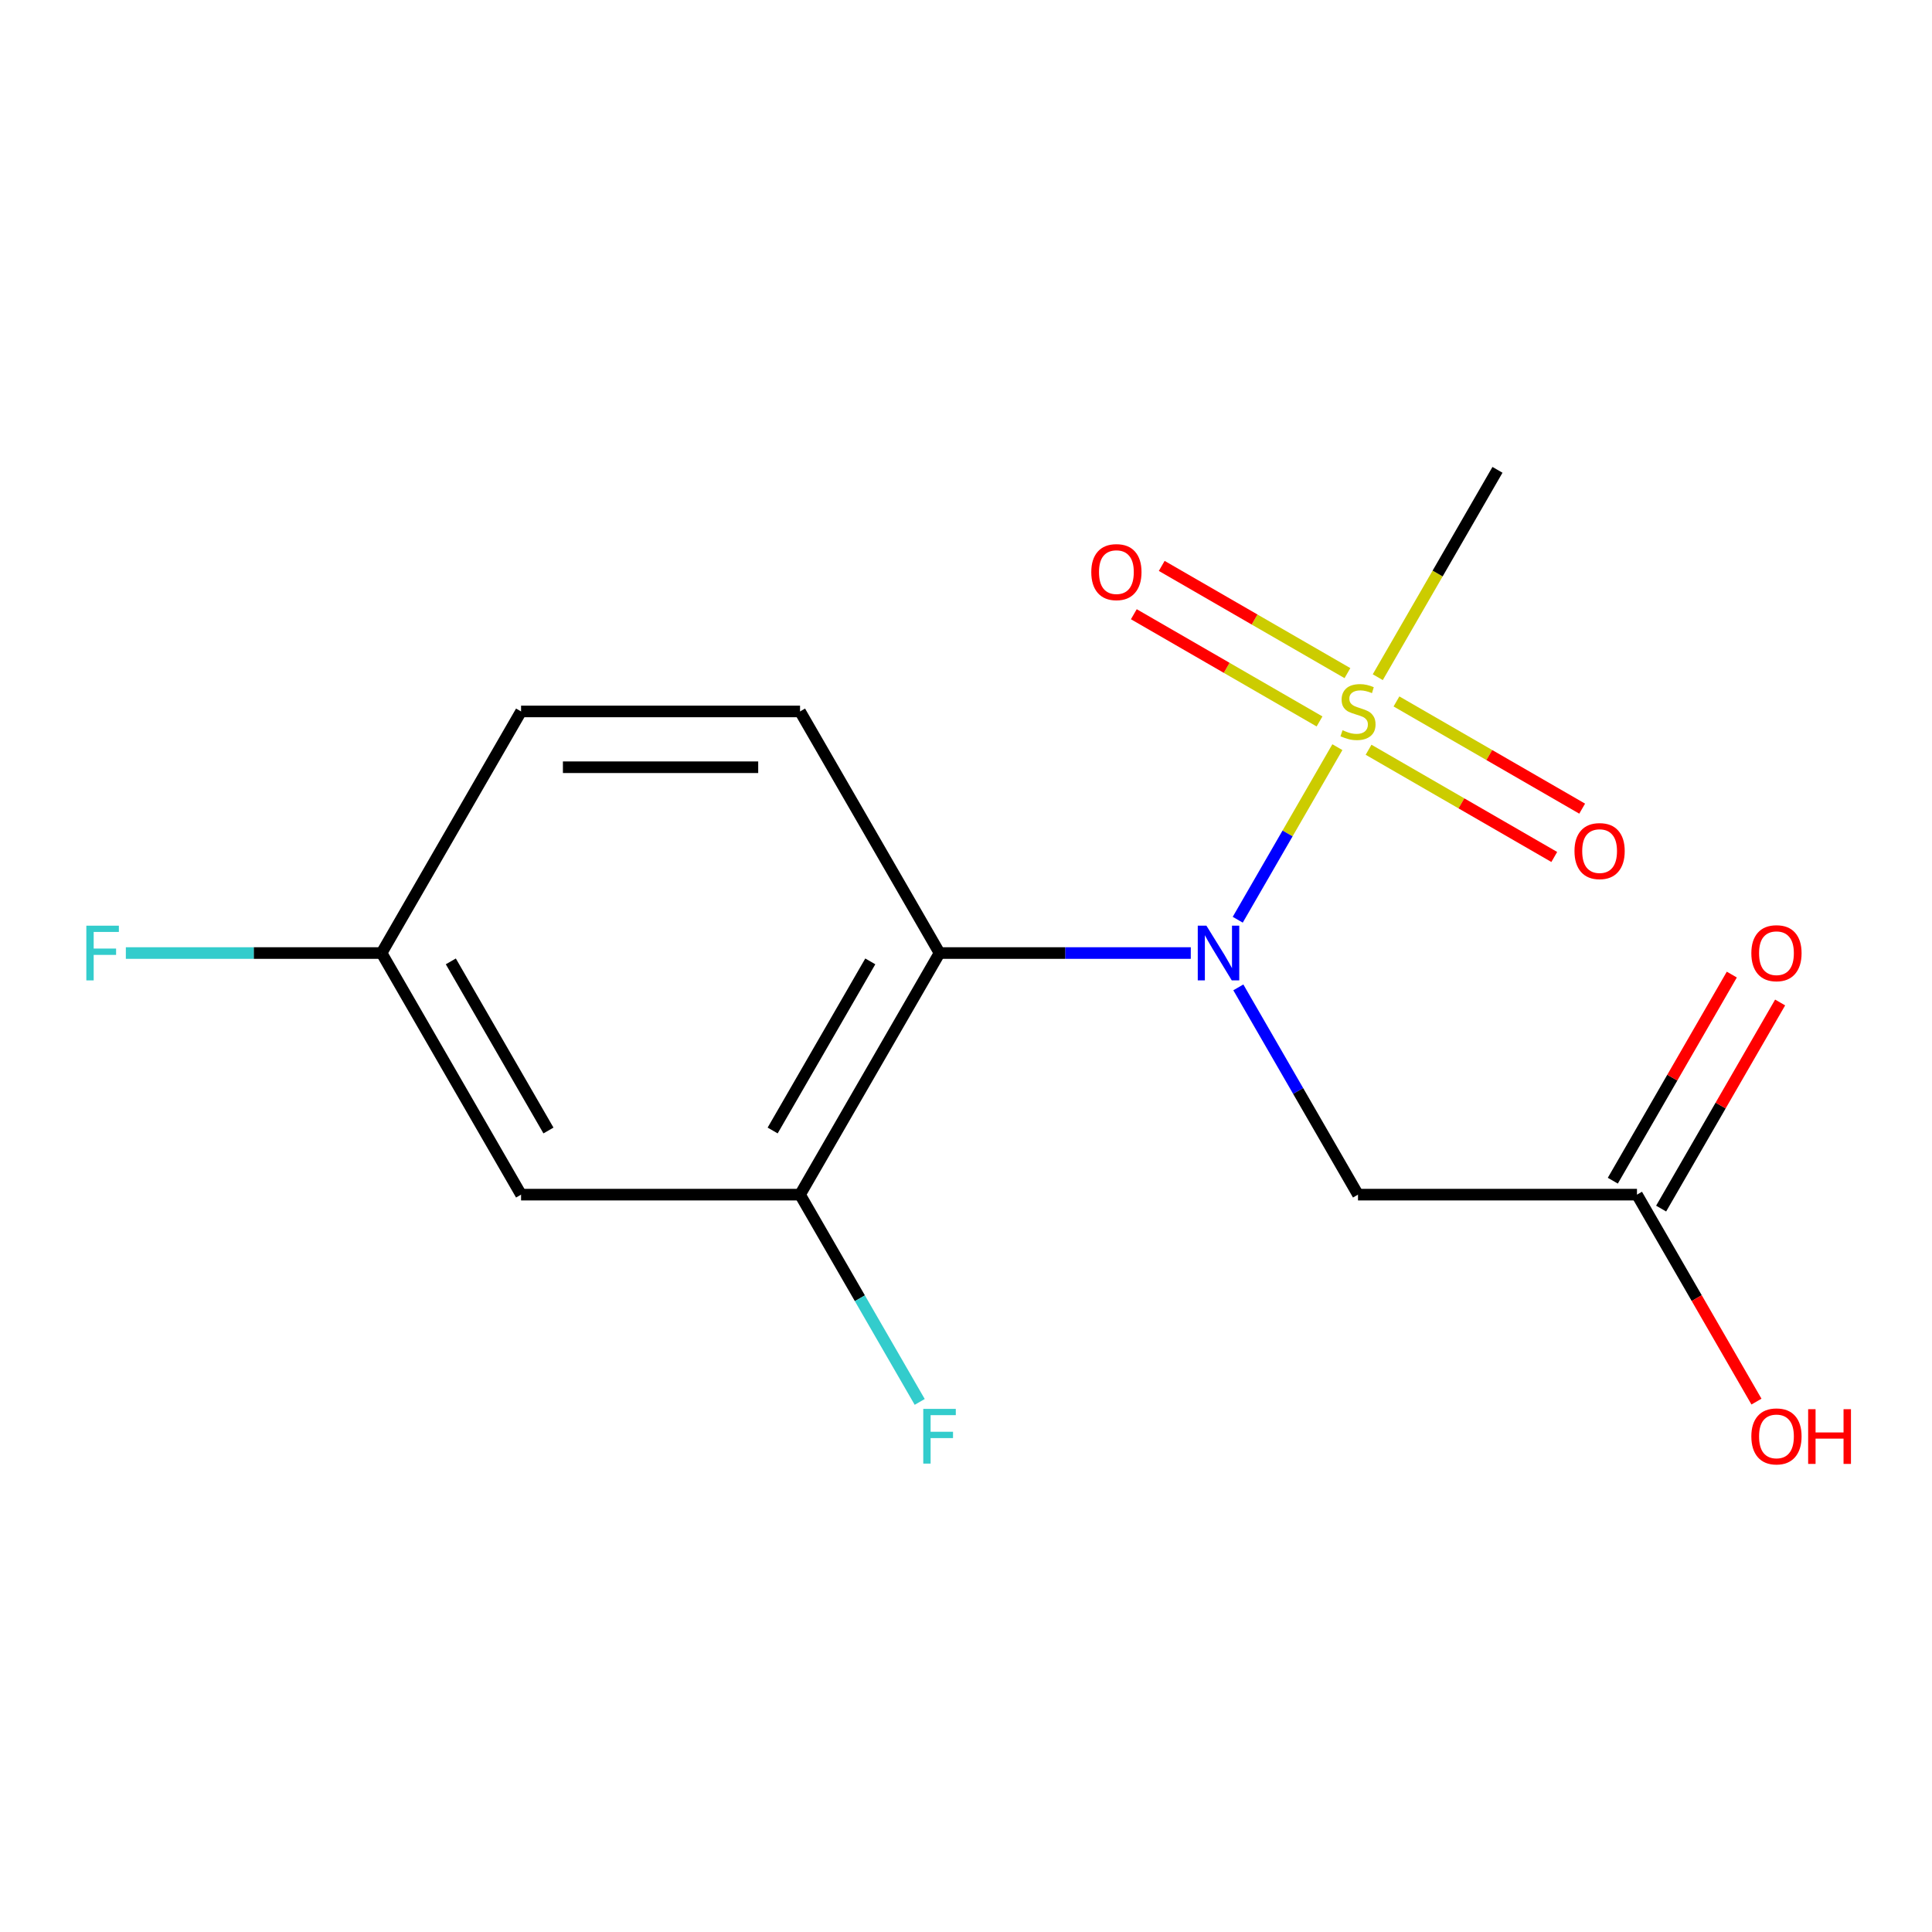 <?xml version='1.0' encoding='iso-8859-1'?>
<svg version='1.1' baseProfile='full'
              xmlns='http://www.w3.org/2000/svg'
                      xmlns:rdkit='http://www.rdkit.org/xml'
                      xmlns:xlink='http://www.w3.org/1999/xlink'
                  xml:space='preserve'
width='1000px' height='1000px' viewBox='0 0 1000 1000'>
<!-- END OF HEADER -->
<rect style='opacity:1.0;fill:#FFFFFF;stroke:none' width='1000' height='1000' x='0' y='0'> </rect>
<path class='bond-0' d='M 692.223,386.729 L 666.437,431.392' style='fill:none;fill-rule:evenodd;stroke:#CCCC00;stroke-width:6px;stroke-linecap:butt;stroke-linejoin:miter;stroke-opacity:1' />
<path class='bond-0' d='M 666.437,431.392 L 640.65,476.055' style='fill:none;fill-rule:evenodd;stroke:#0000FF;stroke-width:6px;stroke-linecap:butt;stroke-linejoin:miter;stroke-opacity:1' />
<path class='bond-7' d='M 697.428,348.408 L 649.369,320.661' style='fill:none;fill-rule:evenodd;stroke:#CCCC00;stroke-width:6px;stroke-linecap:butt;stroke-linejoin:miter;stroke-opacity:1' />
<path class='bond-7' d='M 649.369,320.661 L 601.309,292.914' style='fill:none;fill-rule:evenodd;stroke:#FF0000;stroke-width:6px;stroke-linecap:butt;stroke-linejoin:miter;stroke-opacity:1' />
<path class='bond-7' d='M 682.988,373.418 L 634.929,345.671' style='fill:none;fill-rule:evenodd;stroke:#CCCC00;stroke-width:6px;stroke-linecap:butt;stroke-linejoin:miter;stroke-opacity:1' />
<path class='bond-7' d='M 634.929,345.671 L 586.87,317.924' style='fill:none;fill-rule:evenodd;stroke:#FF0000;stroke-width:6px;stroke-linecap:butt;stroke-linejoin:miter;stroke-opacity:1' />
<path class='bond-8' d='M 708.368,388.071 L 756.427,415.818' style='fill:none;fill-rule:evenodd;stroke:#CCCC00;stroke-width:6px;stroke-linecap:butt;stroke-linejoin:miter;stroke-opacity:1' />
<path class='bond-8' d='M 756.427,415.818 L 804.486,443.565' style='fill:none;fill-rule:evenodd;stroke:#FF0000;stroke-width:6px;stroke-linecap:butt;stroke-linejoin:miter;stroke-opacity:1' />
<path class='bond-8' d='M 722.808,363.061 L 770.867,390.808' style='fill:none;fill-rule:evenodd;stroke:#CCCC00;stroke-width:6px;stroke-linecap:butt;stroke-linejoin:miter;stroke-opacity:1' />
<path class='bond-8' d='M 770.867,390.808 L 818.926,418.555' style='fill:none;fill-rule:evenodd;stroke:#FF0000;stroke-width:6px;stroke-linecap:butt;stroke-linejoin:miter;stroke-opacity:1' />
<path class='bond-11' d='M 713.134,350.51 L 744.115,296.849' style='fill:none;fill-rule:evenodd;stroke:#CCCC00;stroke-width:6px;stroke-linecap:butt;stroke-linejoin:miter;stroke-opacity:1' />
<path class='bond-11' d='M 744.115,296.849 L 775.097,243.187' style='fill:none;fill-rule:evenodd;stroke:#000000;stroke-width:6px;stroke-linecap:butt;stroke-linejoin:miter;stroke-opacity:1' />
<path class='bond-1' d='M 616.349,493.292 L 551.325,493.292' style='fill:none;fill-rule:evenodd;stroke:#0000FF;stroke-width:6px;stroke-linecap:butt;stroke-linejoin:miter;stroke-opacity:1' />
<path class='bond-1' d='M 551.325,493.292 L 486.301,493.292' style='fill:none;fill-rule:evenodd;stroke:#000000;stroke-width:6px;stroke-linecap:butt;stroke-linejoin:miter;stroke-opacity:1' />
<path class='bond-2' d='M 640.959,511.062 L 671.928,564.703' style='fill:none;fill-rule:evenodd;stroke:#0000FF;stroke-width:6px;stroke-linecap:butt;stroke-linejoin:miter;stroke-opacity:1' />
<path class='bond-2' d='M 671.928,564.703 L 702.898,618.344' style='fill:none;fill-rule:evenodd;stroke:#000000;stroke-width:6px;stroke-linecap:butt;stroke-linejoin:miter;stroke-opacity:1' />
<path class='bond-3' d='M 486.301,493.292 L 414.103,618.344' style='fill:none;fill-rule:evenodd;stroke:#000000;stroke-width:6px;stroke-linecap:butt;stroke-linejoin:miter;stroke-opacity:1' />
<path class='bond-3' d='M 450.461,497.61 L 399.922,585.146' style='fill:none;fill-rule:evenodd;stroke:#000000;stroke-width:6px;stroke-linecap:butt;stroke-linejoin:miter;stroke-opacity:1' />
<path class='bond-5' d='M 486.301,493.292 L 414.103,368.24' style='fill:none;fill-rule:evenodd;stroke:#000000;stroke-width:6px;stroke-linecap:butt;stroke-linejoin:miter;stroke-opacity:1' />
<path class='bond-4' d='M 702.898,618.344 L 847.296,618.344' style='fill:none;fill-rule:evenodd;stroke:#000000;stroke-width:6px;stroke-linecap:butt;stroke-linejoin:miter;stroke-opacity:1' />
<path class='bond-6' d='M 414.103,618.344 L 269.705,618.344' style='fill:none;fill-rule:evenodd;stroke:#000000;stroke-width:6px;stroke-linecap:butt;stroke-linejoin:miter;stroke-opacity:1' />
<path class='bond-12' d='M 414.103,618.344 L 445.072,671.985' style='fill:none;fill-rule:evenodd;stroke:#000000;stroke-width:6px;stroke-linecap:butt;stroke-linejoin:miter;stroke-opacity:1' />
<path class='bond-12' d='M 445.072,671.985 L 476.042,725.626' style='fill:none;fill-rule:evenodd;stroke:#33CCCC;stroke-width:6px;stroke-linecap:butt;stroke-linejoin:miter;stroke-opacity:1' />
<path class='bond-9' d='M 859.801,625.564 L 890.597,572.222' style='fill:none;fill-rule:evenodd;stroke:#000000;stroke-width:6px;stroke-linecap:butt;stroke-linejoin:miter;stroke-opacity:1' />
<path class='bond-9' d='M 890.597,572.222 L 921.394,518.881' style='fill:none;fill-rule:evenodd;stroke:#FF0000;stroke-width:6px;stroke-linecap:butt;stroke-linejoin:miter;stroke-opacity:1' />
<path class='bond-9' d='M 834.79,611.124 L 865.587,557.783' style='fill:none;fill-rule:evenodd;stroke:#000000;stroke-width:6px;stroke-linecap:butt;stroke-linejoin:miter;stroke-opacity:1' />
<path class='bond-9' d='M 865.587,557.783 L 896.383,504.442' style='fill:none;fill-rule:evenodd;stroke:#FF0000;stroke-width:6px;stroke-linecap:butt;stroke-linejoin:miter;stroke-opacity:1' />
<path class='bond-14' d='M 847.296,618.344 L 878.219,671.905' style='fill:none;fill-rule:evenodd;stroke:#000000;stroke-width:6px;stroke-linecap:butt;stroke-linejoin:miter;stroke-opacity:1' />
<path class='bond-14' d='M 878.219,671.905 L 909.143,725.466' style='fill:none;fill-rule:evenodd;stroke:#FF0000;stroke-width:6px;stroke-linecap:butt;stroke-linejoin:miter;stroke-opacity:1' />
<path class='bond-13' d='M 414.103,368.24 L 269.705,368.24' style='fill:none;fill-rule:evenodd;stroke:#000000;stroke-width:6px;stroke-linecap:butt;stroke-linejoin:miter;stroke-opacity:1' />
<path class='bond-13' d='M 392.443,397.119 L 291.364,397.119' style='fill:none;fill-rule:evenodd;stroke:#000000;stroke-width:6px;stroke-linecap:butt;stroke-linejoin:miter;stroke-opacity:1' />
<path class='bond-16' d='M 269.705,618.344 L 197.506,493.292' style='fill:none;fill-rule:evenodd;stroke:#000000;stroke-width:6px;stroke-linecap:butt;stroke-linejoin:miter;stroke-opacity:1' />
<path class='bond-16' d='M 283.885,585.146 L 233.346,497.61' style='fill:none;fill-rule:evenodd;stroke:#000000;stroke-width:6px;stroke-linecap:butt;stroke-linejoin:miter;stroke-opacity:1' />
<path class='bond-10' d='M 197.506,493.292 L 269.705,368.24' style='fill:none;fill-rule:evenodd;stroke:#000000;stroke-width:6px;stroke-linecap:butt;stroke-linejoin:miter;stroke-opacity:1' />
<path class='bond-15' d='M 197.506,493.292 L 131.322,493.292' style='fill:none;fill-rule:evenodd;stroke:#000000;stroke-width:6px;stroke-linecap:butt;stroke-linejoin:miter;stroke-opacity:1' />
<path class='bond-15' d='M 131.322,493.292 L 65.138,493.292' style='fill:none;fill-rule:evenodd;stroke:#33CCCC;stroke-width:6px;stroke-linecap:butt;stroke-linejoin:miter;stroke-opacity:1' />
<path  class='atom-0' d='M 694.898 377.96
Q 695.218 378.08, 696.538 378.64
Q 697.858 379.2, 699.298 379.56
Q 700.778 379.88, 702.218 379.88
Q 704.898 379.88, 706.458 378.6
Q 708.018 377.28, 708.018 375
Q 708.018 373.44, 707.218 372.48
Q 706.458 371.52, 705.258 371
Q 704.058 370.48, 702.058 369.88
Q 699.538 369.12, 698.018 368.4
Q 696.538 367.68, 695.458 366.16
Q 694.418 364.64, 694.418 362.08
Q 694.418 358.52, 696.818 356.32
Q 699.258 354.12, 704.058 354.12
Q 707.338 354.12, 711.058 355.68
L 710.138 358.76
Q 706.738 357.36, 704.178 357.36
Q 701.418 357.36, 699.898 358.52
Q 698.378 359.64, 698.418 361.6
Q 698.418 363.12, 699.178 364.04
Q 699.978 364.96, 701.098 365.48
Q 702.258 366, 704.178 366.6
Q 706.738 367.4, 708.258 368.2
Q 709.778 369, 710.858 370.64
Q 711.978 372.24, 711.978 375
Q 711.978 378.92, 709.338 381.04
Q 706.738 383.12, 702.378 383.12
Q 699.858 383.12, 697.938 382.56
Q 696.058 382.04, 693.818 381.12
L 694.898 377.96
' fill='#CCCC00'/>
<path  class='atom-1' d='M 624.439 479.132
L 633.719 494.132
Q 634.639 495.612, 636.119 498.292
Q 637.599 500.972, 637.679 501.132
L 637.679 479.132
L 641.439 479.132
L 641.439 507.452
L 637.559 507.452
L 627.599 491.052
Q 626.439 489.132, 625.199 486.932
Q 623.999 484.732, 623.639 484.052
L 623.639 507.452
L 619.959 507.452
L 619.959 479.132
L 624.439 479.132
' fill='#0000FF'/>
<path  class='atom-8' d='M 564.846 296.121
Q 564.846 289.321, 568.206 285.521
Q 571.566 281.721, 577.846 281.721
Q 584.126 281.721, 587.486 285.521
Q 590.846 289.321, 590.846 296.121
Q 590.846 303.001, 587.446 306.921
Q 584.046 310.801, 577.846 310.801
Q 571.606 310.801, 568.206 306.921
Q 564.846 303.041, 564.846 296.121
M 577.846 307.601
Q 582.166 307.601, 584.486 304.721
Q 586.846 301.801, 586.846 296.121
Q 586.846 290.561, 584.486 287.761
Q 582.166 284.921, 577.846 284.921
Q 573.526 284.921, 571.166 287.721
Q 568.846 290.521, 568.846 296.121
Q 568.846 301.841, 571.166 304.721
Q 573.526 307.601, 577.846 307.601
' fill='#FF0000'/>
<path  class='atom-9' d='M 814.95 440.518
Q 814.95 433.718, 818.31 429.918
Q 821.67 426.118, 827.95 426.118
Q 834.23 426.118, 837.59 429.918
Q 840.95 433.718, 840.95 440.518
Q 840.95 447.398, 837.55 451.318
Q 834.15 455.198, 827.95 455.198
Q 821.71 455.198, 818.31 451.318
Q 814.95 447.438, 814.95 440.518
M 827.95 451.998
Q 832.27 451.998, 834.59 449.118
Q 836.95 446.198, 836.95 440.518
Q 836.95 434.958, 834.59 432.158
Q 832.27 429.318, 827.95 429.318
Q 823.63 429.318, 821.27 432.118
Q 818.95 434.918, 818.95 440.518
Q 818.95 446.238, 821.27 449.118
Q 823.63 451.998, 827.95 451.998
' fill='#FF0000'/>
<path  class='atom-10' d='M 906.494 493.372
Q 906.494 486.572, 909.854 482.772
Q 913.214 478.972, 919.494 478.972
Q 925.774 478.972, 929.134 482.772
Q 932.494 486.572, 932.494 493.372
Q 932.494 500.252, 929.094 504.172
Q 925.694 508.052, 919.494 508.052
Q 913.254 508.052, 909.854 504.172
Q 906.494 500.292, 906.494 493.372
M 919.494 504.852
Q 923.814 504.852, 926.134 501.972
Q 928.494 499.052, 928.494 493.372
Q 928.494 487.812, 926.134 485.012
Q 923.814 482.172, 919.494 482.172
Q 915.174 482.172, 912.814 484.972
Q 910.494 487.772, 910.494 493.372
Q 910.494 499.092, 912.814 501.972
Q 915.174 504.852, 919.494 504.852
' fill='#FF0000'/>
<path  class='atom-13' d='M 477.881 729.236
L 494.721 729.236
L 494.721 732.476
L 481.681 732.476
L 481.681 741.076
L 493.281 741.076
L 493.281 744.356
L 481.681 744.356
L 481.681 757.556
L 477.881 757.556
L 477.881 729.236
' fill='#33CCCC'/>
<path  class='atom-15' d='M 906.494 743.476
Q 906.494 736.676, 909.854 732.876
Q 913.214 729.076, 919.494 729.076
Q 925.774 729.076, 929.134 732.876
Q 932.494 736.676, 932.494 743.476
Q 932.494 750.356, 929.094 754.276
Q 925.694 758.156, 919.494 758.156
Q 913.254 758.156, 909.854 754.276
Q 906.494 750.396, 906.494 743.476
M 919.494 754.956
Q 923.814 754.956, 926.134 752.076
Q 928.494 749.156, 928.494 743.476
Q 928.494 737.916, 926.134 735.116
Q 923.814 732.276, 919.494 732.276
Q 915.174 732.276, 912.814 735.076
Q 910.494 737.876, 910.494 743.476
Q 910.494 749.196, 912.814 752.076
Q 915.174 754.956, 919.494 754.956
' fill='#FF0000'/>
<path  class='atom-15' d='M 935.894 729.396
L 939.734 729.396
L 939.734 741.436
L 954.214 741.436
L 954.214 729.396
L 958.054 729.396
L 958.054 757.716
L 954.214 757.716
L 954.214 744.636
L 939.734 744.636
L 939.734 757.716
L 935.894 757.716
L 935.894 729.396
' fill='#FF0000'/>
<path  class='atom-16' d='M 44.688 479.132
L 61.528 479.132
L 61.528 482.372
L 48.488 482.372
L 48.488 490.972
L 60.088 490.972
L 60.088 494.252
L 48.488 494.252
L 48.488 507.452
L 44.688 507.452
L 44.688 479.132
' fill='#33CCCC'/>
</svg>
